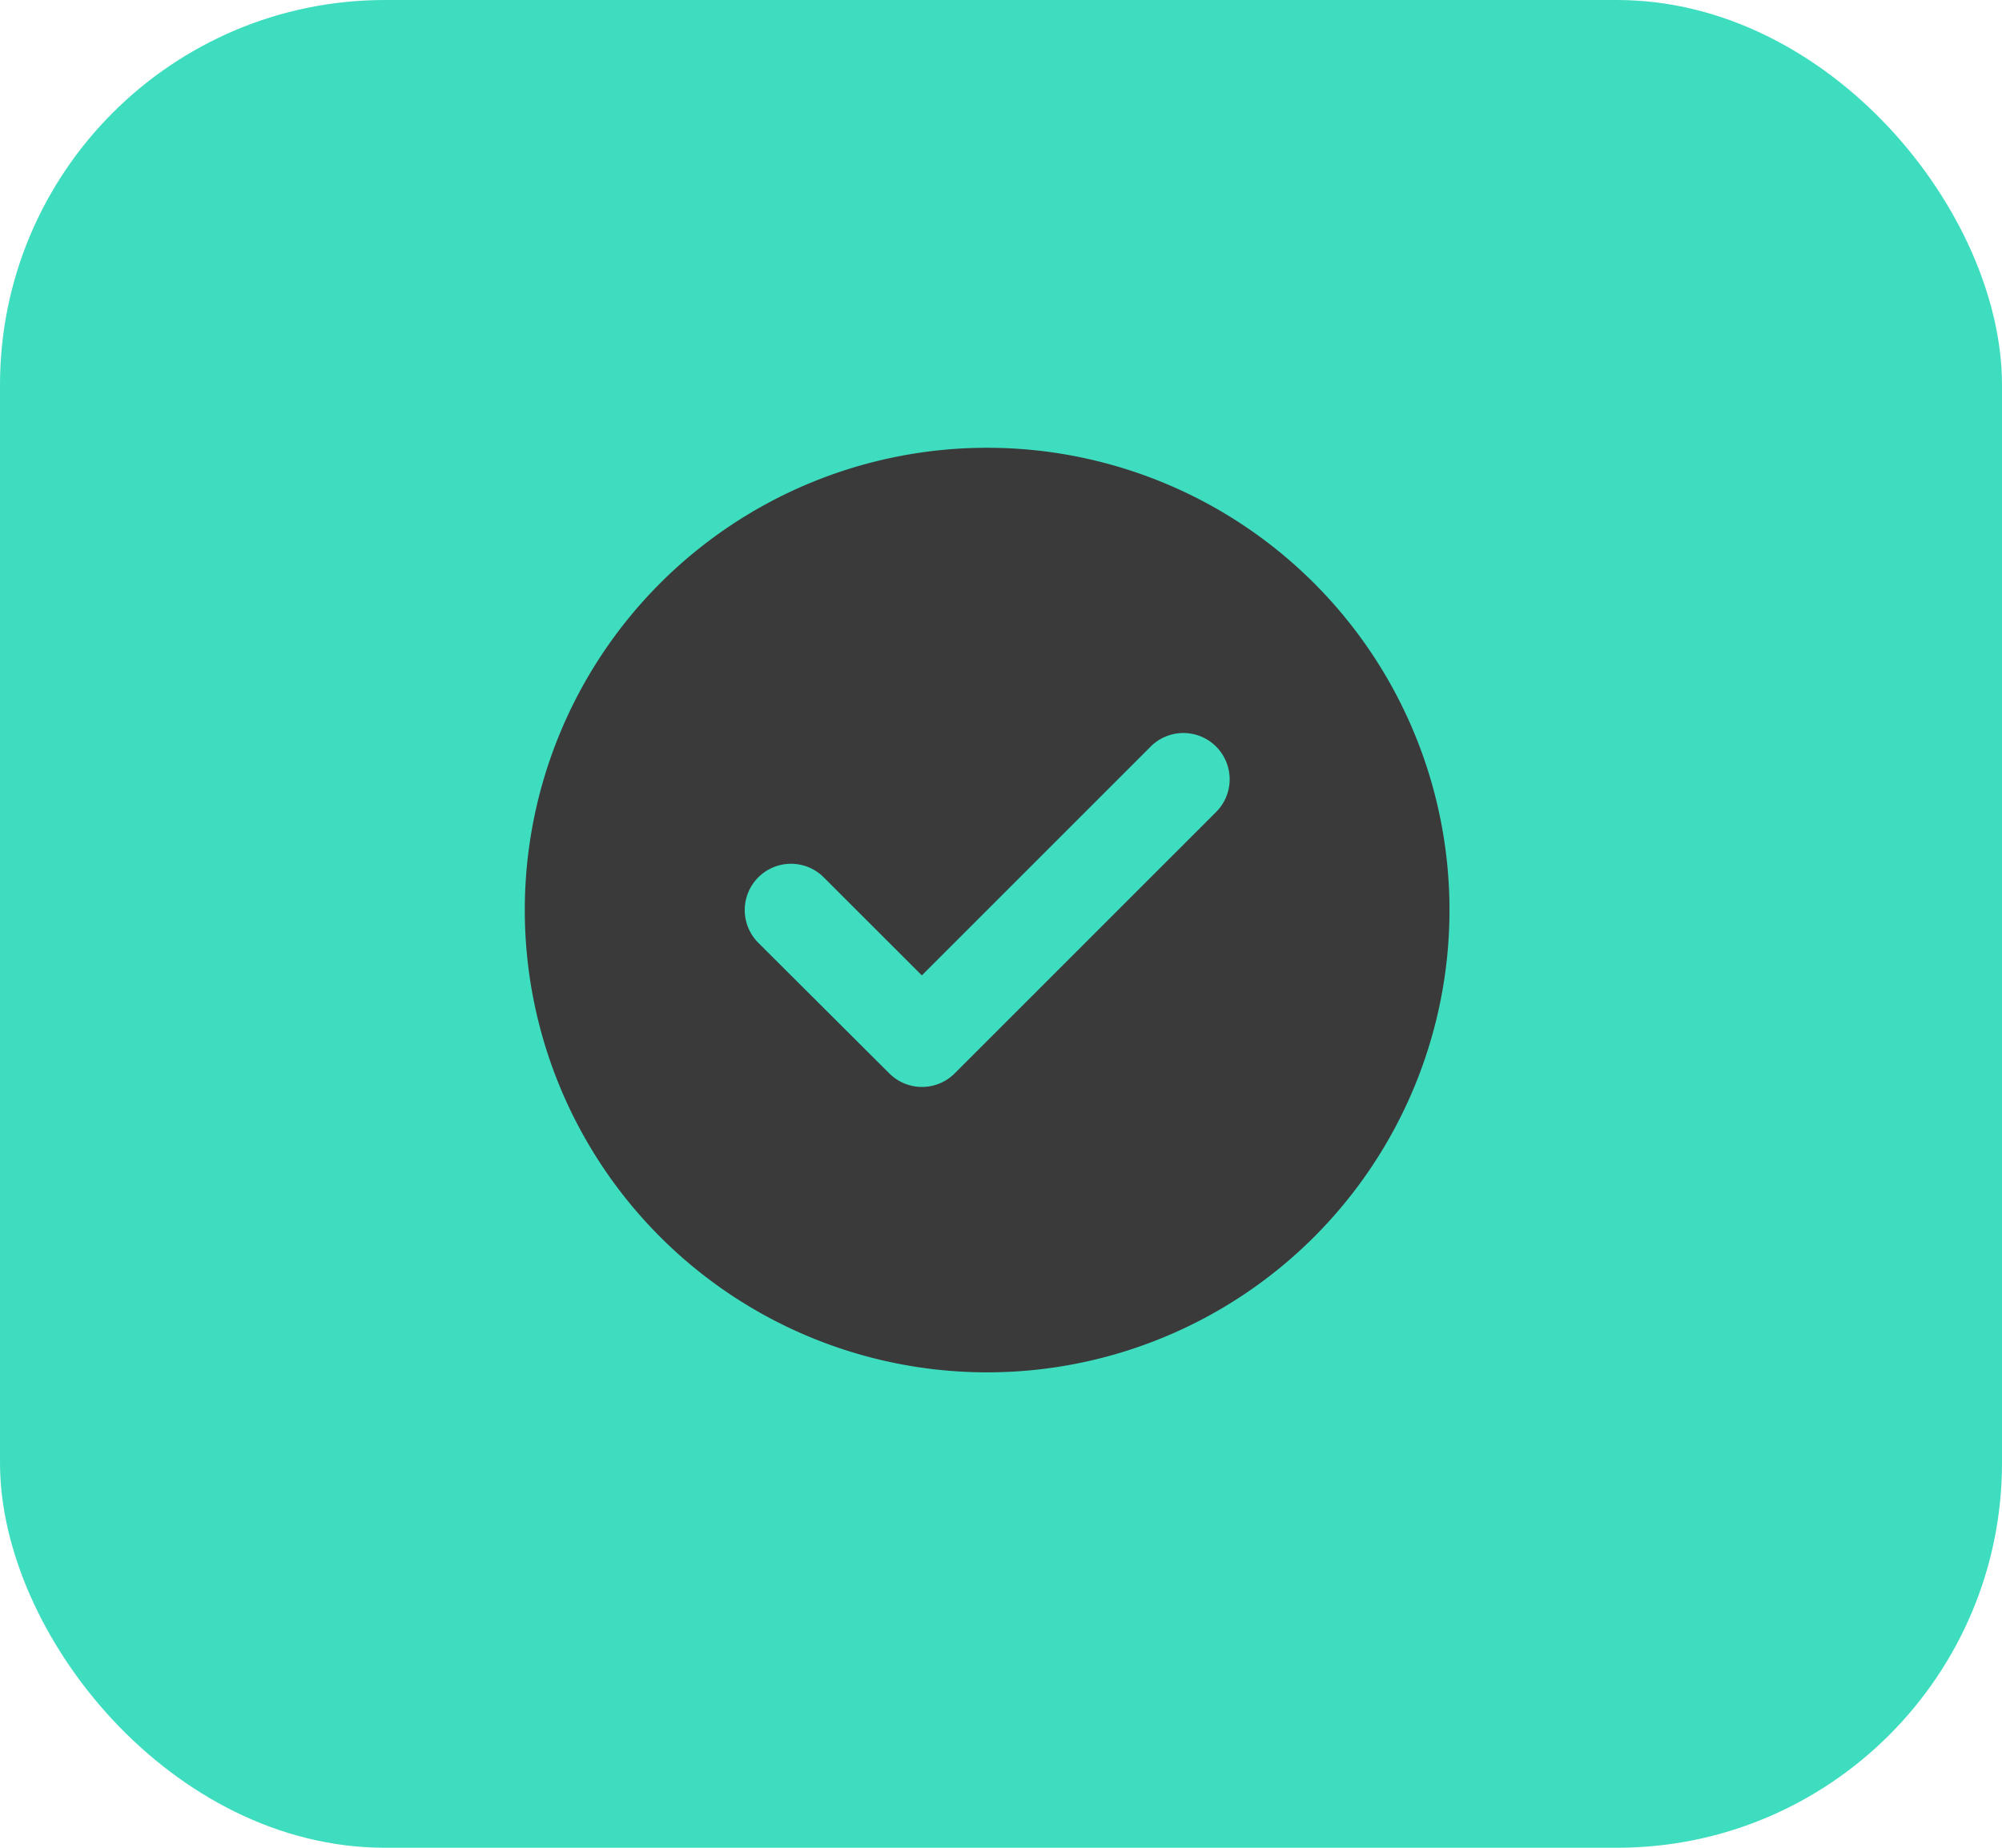 <svg xmlns="http://www.w3.org/2000/svg" width="52" height="48" viewBox="0 0 52 48">
  <g id="Group_13034" data-name="Group 13034" transform="translate(-224 -1031)">
    <rect id="Rectangle_6925" data-name="Rectangle 6925" width="52" height="48" rx="10" transform="translate(224 1031)" fill="#3eddbf"/>
    <path id="Path_2161" data-name="Path 2161" d="M14.009,26.019A12.009,12.009,0,1,0,2,14.009,12.009,12.009,0,0,0,14.009,26.019ZM18.256,9.763a1.2,1.2,0,1,1,1.7,1.7l-6.789,6.789,0,0a1.2,1.2,0,0,1-1.7,0l0,0L8.065,14.86a1.2,1.2,0,1,1,1.7-1.7l2.548,2.547,5.945-5.945Z" transform="translate(235.631 1040.631)" fill="#3a3a3a" fill-rule="evenodd"/>
  </g>
</svg>

